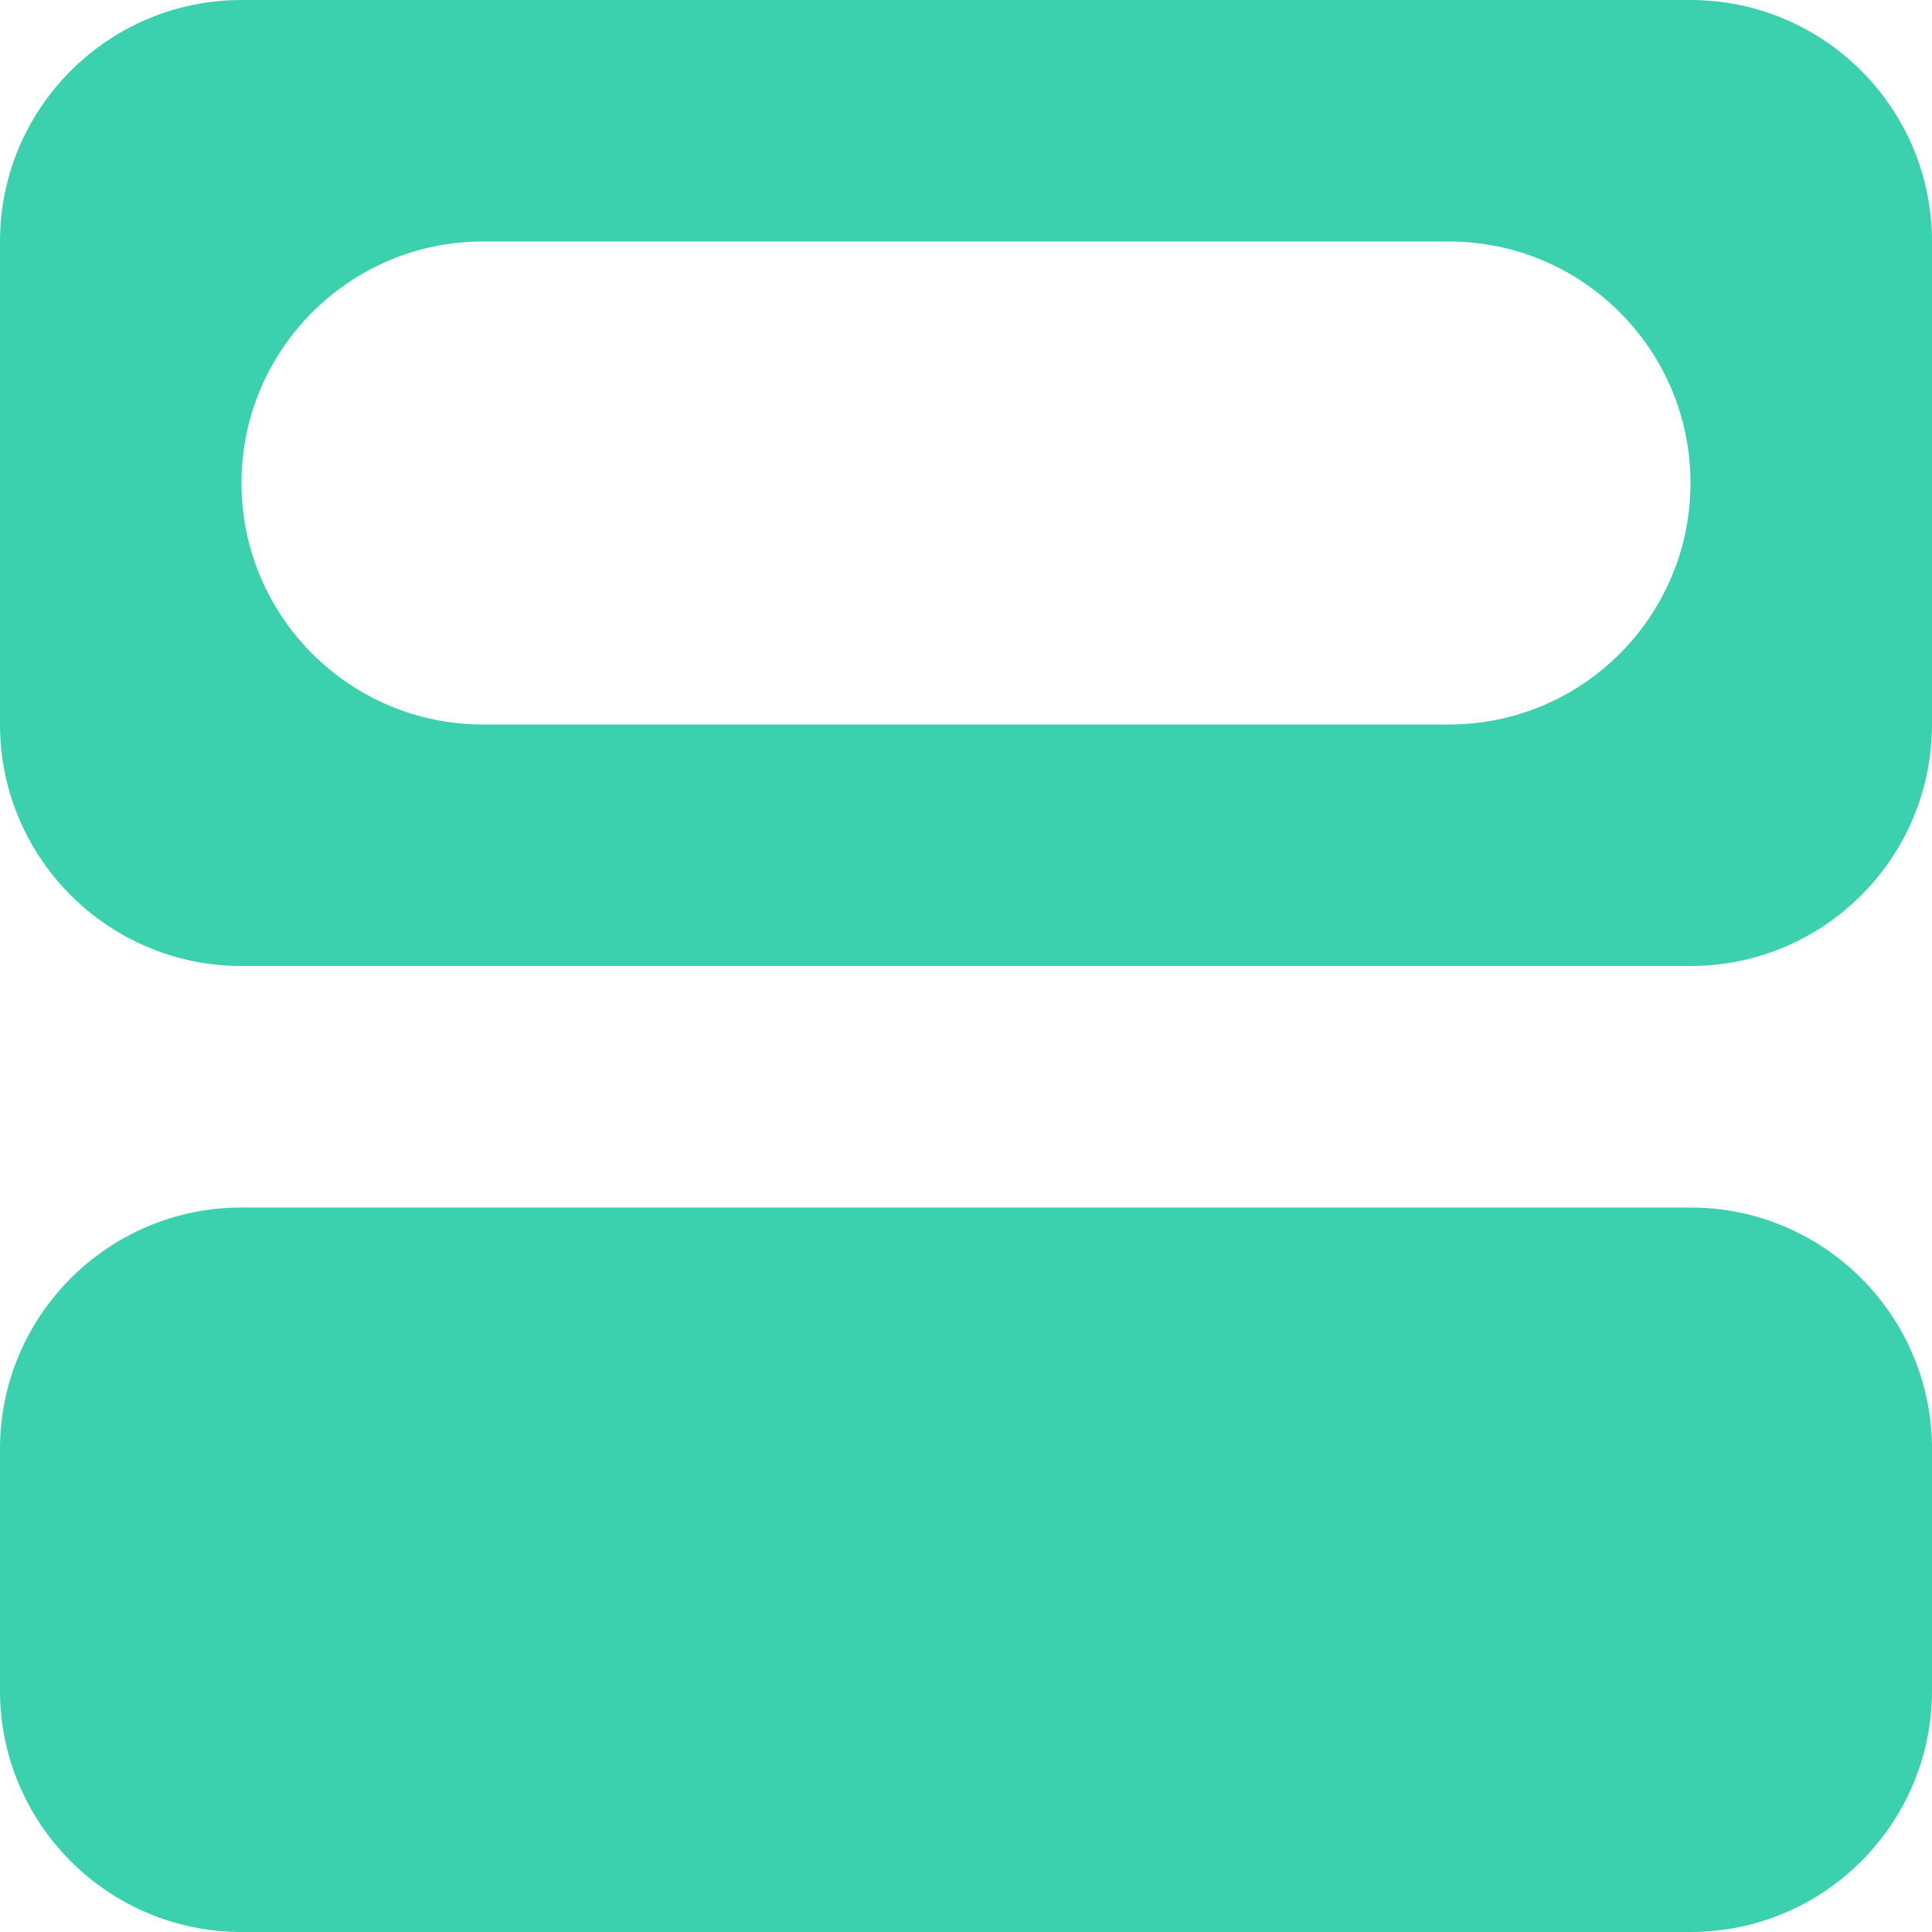 <svg width="8" height="8" viewBox="0 0 8 8" fill="none" xmlns="http://www.w3.org/2000/svg">
<path fill-rule="evenodd" clip-rule="evenodd" d="M0 1C0 0.448 0.448 0 1 0H7C7.552 0 8 0.448 8 1V3C8 3.552 7.552 4 7 4H1C0.448 4 0 3.552 0 3V1ZM1 2C1 1.448 1.448 1 2 1H6C6.552 1 7 1.448 7 2V2C7 2.552 6.552 3 6 3H2C1.448 3 1 2.552 1 2V2Z" fill="#3BD0AE"/>
<path d="M8 6C8 5.448 7.552 5 7 5H1C0.448 5 0 5.448 0 6V7C0 7.552 0.448 8 1 8H7C7.552 8 8 7.552 8 7V6Z" fill="#3BD0AE"/>
</svg>
